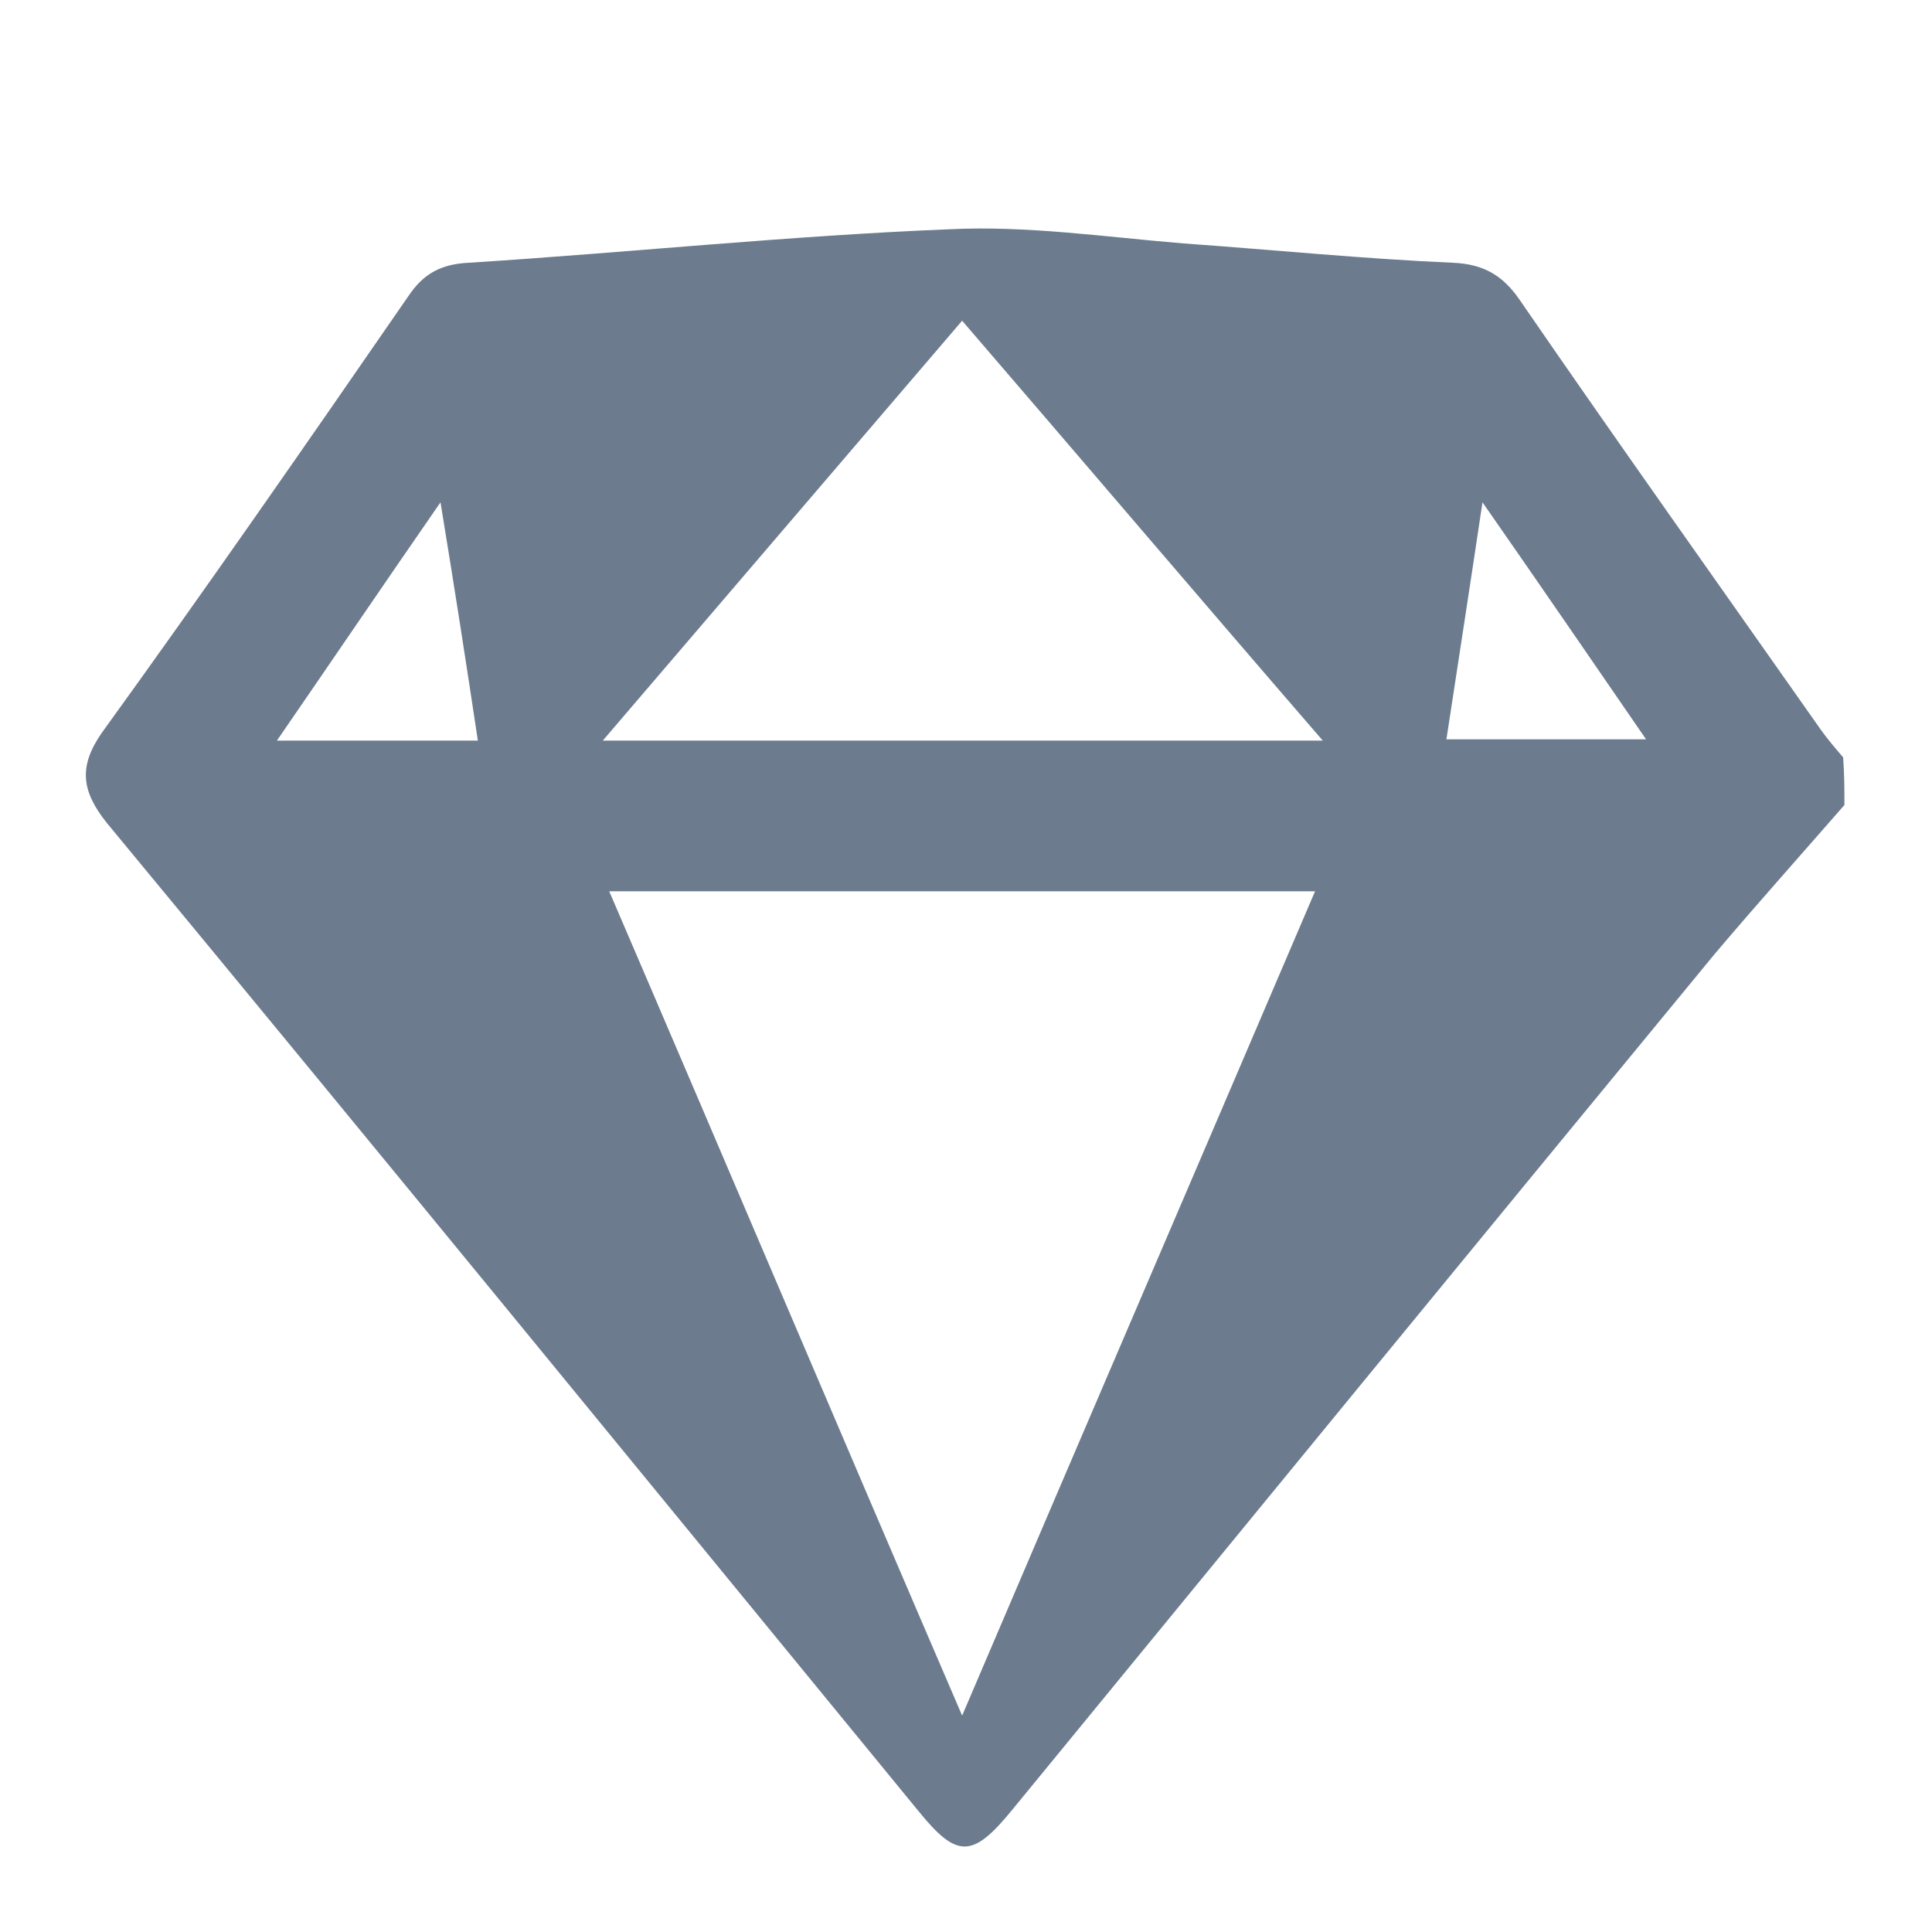 <?xml version="1.0" encoding="utf-8"?>
<!-- Generator: Adobe Illustrator 23.0.1, SVG Export Plug-In . SVG Version: 6.00 Build 0)  -->
<svg version="1.1" id="Layer_1" xmlns="http://www.w3.org/2000/svg" xmlns:xlink="http://www.w3.org/1999/xlink" x="0px" y="0px"
	 viewBox="0 0 150 150" style="enable-background:new 0 0 150 150;" xml:space="preserve" fill="#6c7c8e">
<path d="M143.2,62.5c-3.4,3.9-6.8,7.7-10.1,11.6c-18.2,22.1-36.3,44.2-54.5,66.4c-3.1,3.8-4.3,3.8-7.3,0.1
	c-21-25.6-41.9-51.2-63-76.7c-2-2.5-2.2-4.4-0.4-7C16,45.7,23.9,34.3,31.7,23c1.2-1.8,2.6-2.5,4.7-2.6c12.5-0.8,24.9-2.1,37.3-2.6
	c6-0.3,12.1,0.6,18.2,1.1c7,0.5,14,1.2,20.9,1.5c2.4,0.1,3.9,1,5.2,2.9c7.7,11.2,15.6,22.3,23.4,33.4c0.5,0.7,1.1,1.4,1.7,2.1
	C143.2,60.1,143.2,61.3,143.2,62.5z M47.3,69.2c9.2,21.4,18.1,42.4,27.4,64c9.3-21.8,18.3-42.7,27.4-64
	C83.7,69.2,65.8,69.2,47.3,69.2z M102.7,57.5c-9.6-11.1-18.7-21.8-28-32.6c-9.4,11-18.5,21.6-27.9,32.6
	C65.6,57.5,83.8,57.5,102.7,57.5z M34.2,39c-4.5,6.5-8.5,12.4-12.7,18.5c5.5,0,10.5,0,15.6,0C36.2,51.5,35.3,45.7,34.2,39z
	 M115.1,39c-1,6.7-1.9,12.5-2.8,18.4c5.2,0,10.2,0,15.5,0C123.6,51.3,119.7,45.6,115.1,39z"/>
</svg>
